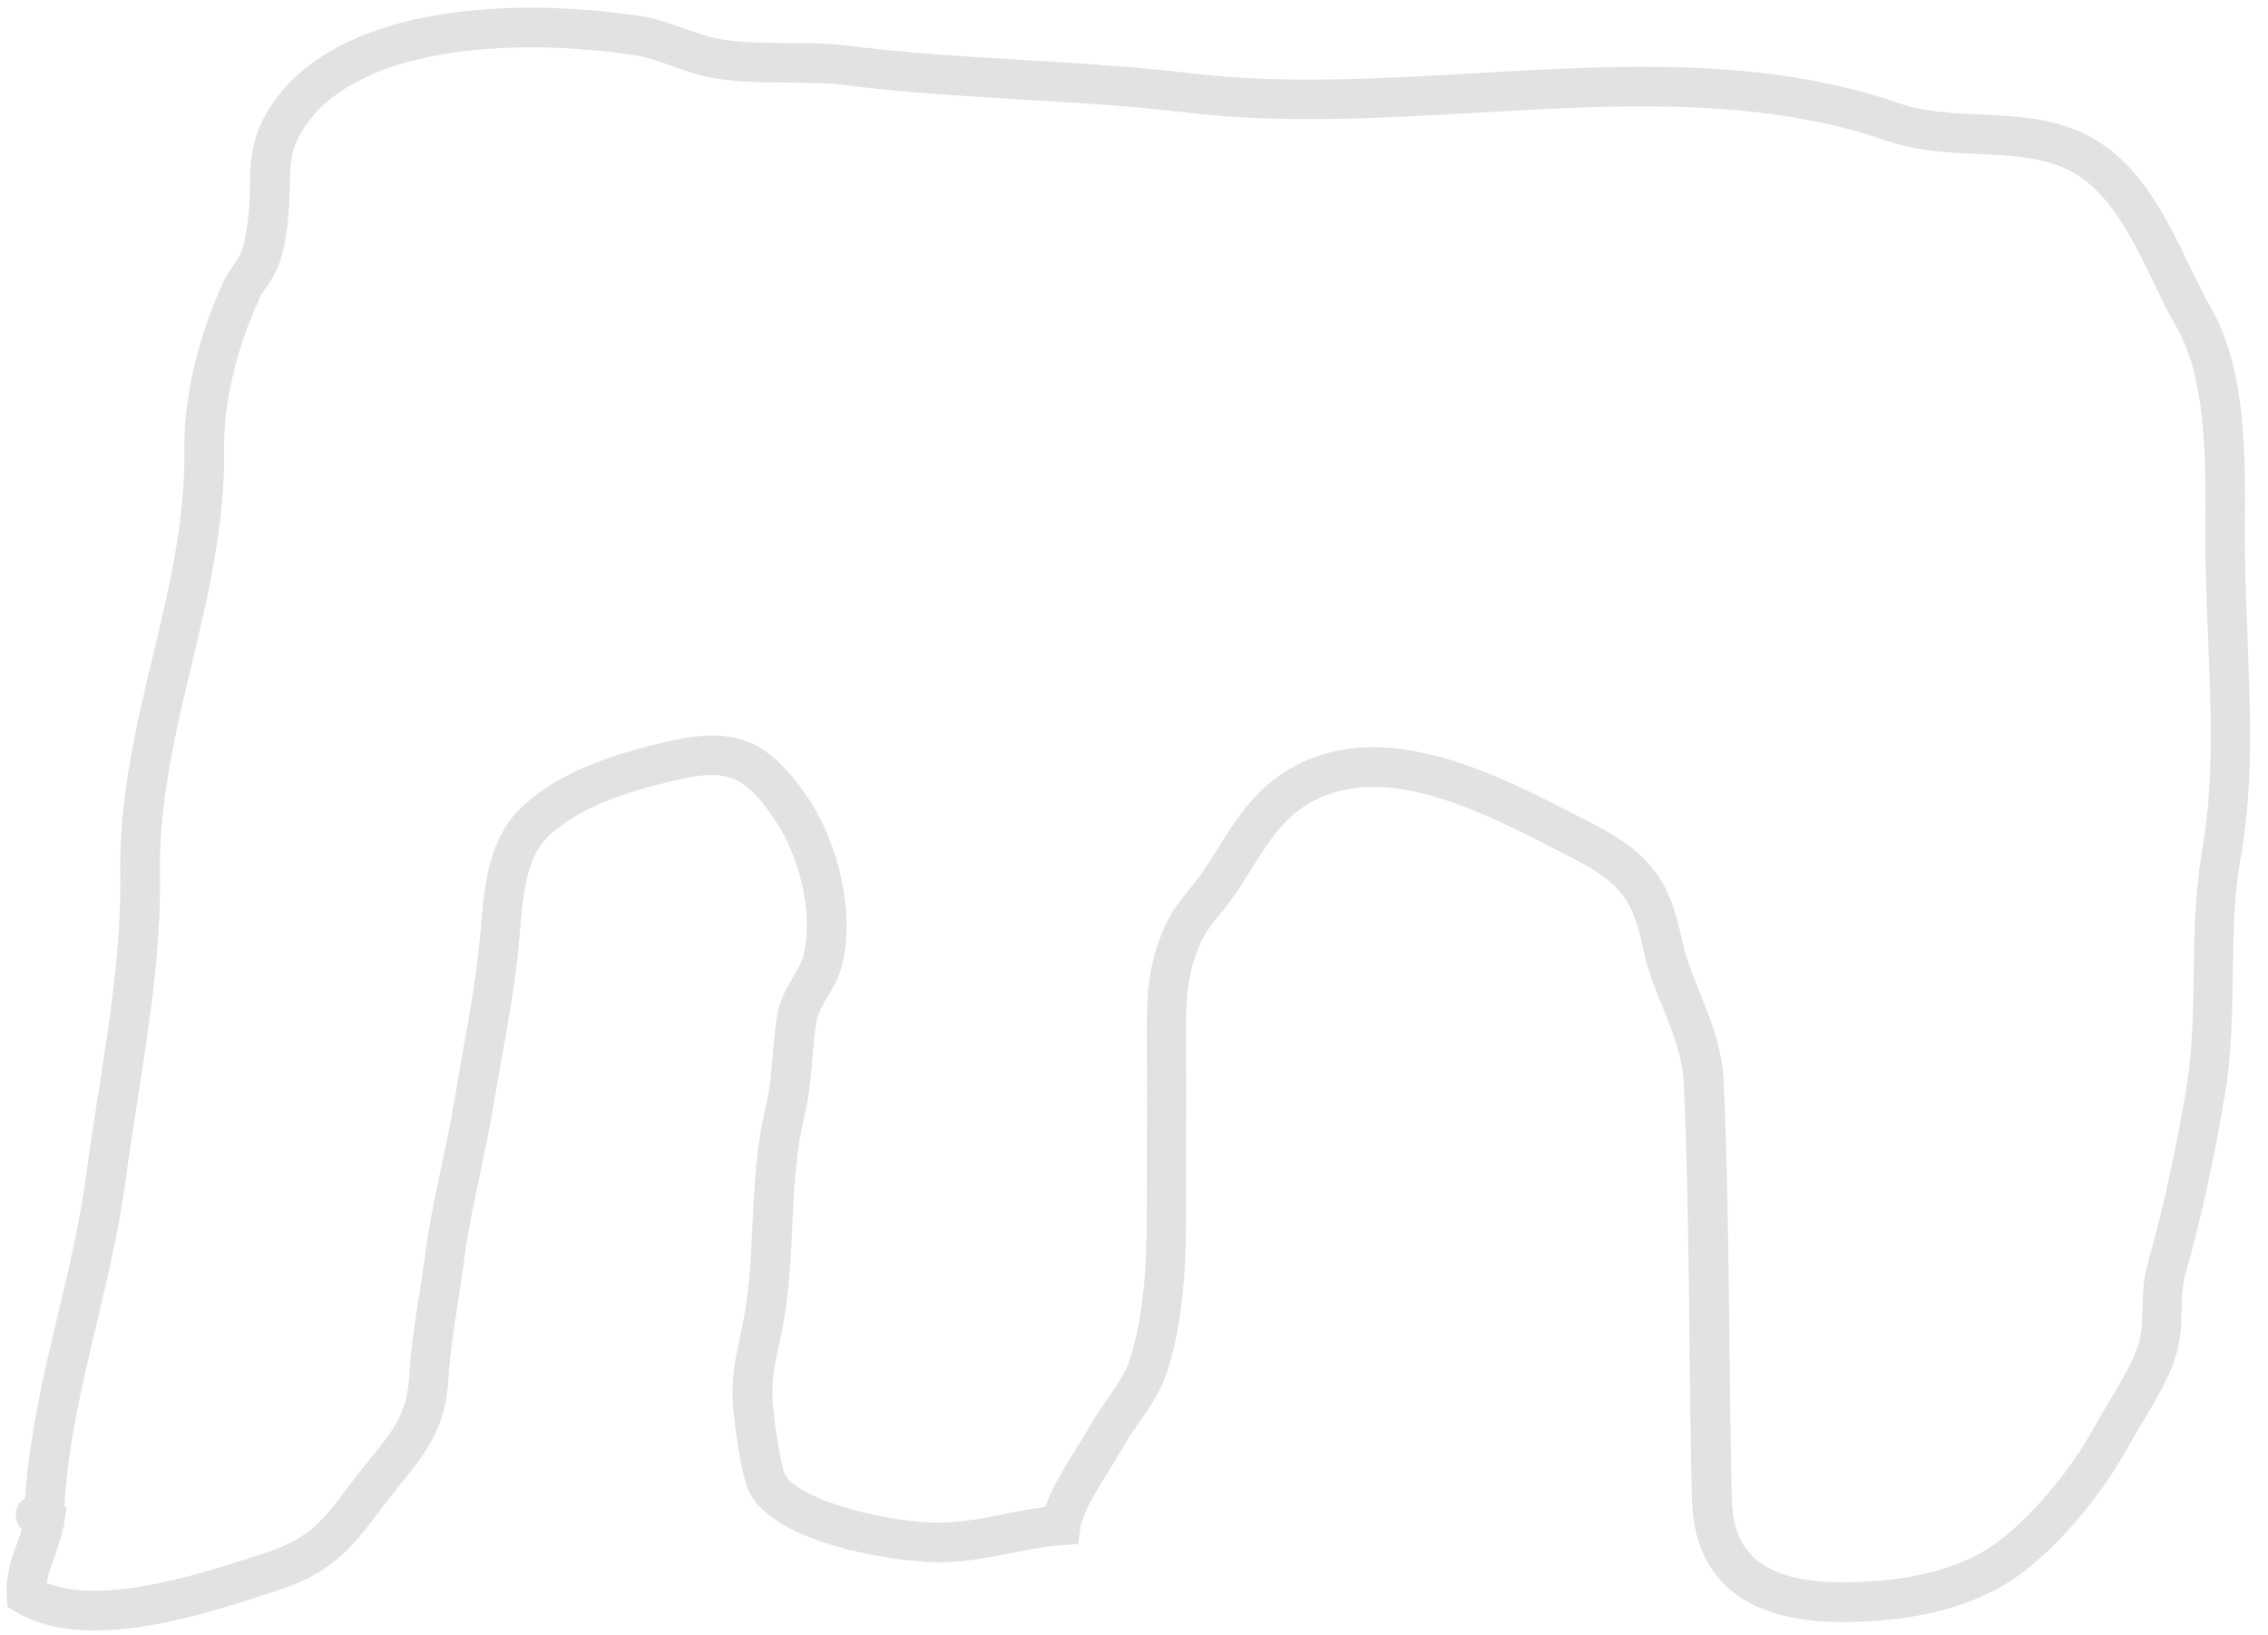 <svg viewBox="0 0 86 62" xmlns="http://www.w3.org/2000/svg"><g fill="none" fill-rule="evenodd"><path d="m637.51 298.22c-.281 1.567-.305 3.159-.327 4.699-.021 1.442-.042 2.932-.282 4.355-.419 2.481-.886 4.599-1.47 6.669-.166.594-.178 1.14-.19 1.668-.009.454-.019.883-.133 1.291-.191.673-.709 1.537-1.166 2.3-.201.333-.392.653-.552.946-.94 1.719-2.819 3.992-4.451 4.821-1.345.681-2.995 1.015-5.05 1.022h-.045c-3.631 0-4.14-1.703-4.175-3.189-.049-2.01-.07-4.02-.092-6.03-.034-3.202-.069-6.512-.218-9.776-.058-1.262-.487-2.329-.902-3.36-.27-.671-.524-1.305-.665-1.959-.458-2.15-1.045-3.25-3.493-4.499l-.532-.273c-2.922-1.504-6.922-3.564-10.316-2.037-1.684.756-2.518 2.093-3.255 3.272-.208.334-.417.669-.644.992-.188.264-.355.467-.507.652-.37.452-.721.879-1.048 1.757-.482 1.296-.513 2.249-.509 3.666.007 1.384.004 2.768.002 4.152l-.002 2.081c0 2.18-.046 4.137-.62 6.02-.175.574-.522 1.073-.89 1.601-.243.349-.489.703-.702 1.089-.122.22-.284.478-.458.758-.443.712-.933 1.499-1.181 2.226-.555.068-1.079.173-1.59.275-.78.156-1.517.303-2.324.319-1.851.046-5.383-.802-5.957-1.819-.136-.27-.357-1.622-.456-2.604-.086-.855.063-1.551.236-2.358.096-.445.194-.907.263-1.42.142-1.066.189-2.075.234-3.051.066-1.434.127-2.788.479-4.248.171-.71.225-1.394.279-2.054.041-.5.079-.971.164-1.444.061-.338.224-.613.412-.931.204-.344.436-.734.562-1.249.504-2.059-.225-4.652-1.206-6.149-1.554-2.372-2.838-2.904-5.507-2.268-1.928.459-3.917 1.07-5.401 2.427-1.313 1.2-1.467 3.08-1.591 4.591-.018.213-.036.422-.055.622-.138 1.385-.394 2.805-.642 4.178-.111.618-.222 1.237-.325 1.856-.133.804-.305 1.615-.477 2.427-.236 1.107-.478 2.251-.623 3.381-.072.566-.155 1.101-.237 1.624-.154.992-.301 1.93-.36 2.963-.08 1.384-.602 2.026-1.465 3.09-.259.32-.538.663-.827 1.057-1.054 1.429-1.602 2.02-3.193 2.535l-.296.097c-2.067.674-5.812 1.894-7.957 1.035.044-.33.161-.65.29-1 .117-.324.248-.685.332-1.088h.017c0-.031.001-.064.001-.096.007-.035.013-.071.019-.106l.091-.563-.084-.038c.127-2.336.66-4.576 1.22-6.933.419-1.763.853-3.587 1.102-5.46.136-1.013.295-2.032.455-3.054.438-2.799.891-5.693.847-8.558-.042-2.713.59-5.367 1.203-7.934.622-2.606 1.264-5.302 1.228-8.109-.023-1.787.455-3.838 1.349-5.776.062-.136.147-.253.232-.377.159-.233.359-.522.506-.92.24-.646.335-1.628.358-1.914.031-.376.038-.715.044-1.032.016-.806.027-1.338.435-2.035 1.92-3.276 8.02-3.625 12.659-2.929.413.062.877.226 1.369.4.544.192 1.106.39 1.684.481.917.144 1.829.15 2.712.155.77.005 1.498.01 2.217.1 2.211.279 4.468.412 6.651.541 2.063.122 4.197.247 6.268.496 3.604.433 7.382.216 11.03.007 5.256-.303 10.691-.614 15.517 1.06 1.143.396 2.331.452 3.481.505 1.329.062 2.584.121 3.603.702 1.44.821 2.304 2.617 3.066 4.202.283.588.551 1.143.837 1.635 1.137 1.952 1.123 4.982 1.111 7.417l-.002.738c.001 1.179.052 2.414.102 3.608.113 2.731.231 5.554-.225 8.089m1.724-8.151c-.052-1.233-.1-2.398-.101-3.547l.002-.729c.013-2.618.028-5.875-1.315-8.18-.257-.441-.511-.97-.781-1.53-.858-1.782-1.83-3.802-3.675-4.855-1.332-.759-2.829-.829-4.276-.897-1.091-.051-2.121-.099-3.058-.424-5.111-1.772-10.697-1.451-16.1-1.14-3.586.206-7.295.419-10.769.001-2.116-.255-4.273-.381-6.359-.505-2.158-.127-4.39-.259-6.552-.531-.807-.102-1.614-.107-2.395-.112-.866-.005-1.682-.01-2.488-.137-.442-.07-.916-.237-1.418-.414-.536-.189-1.091-.385-1.645-.468-5.35-.804-11.879-.265-14.177 3.654-.605 1.034-.622 1.874-.64 2.763-.005.289-.011.597-.039.94-.041.504-.14 1.167-.269 1.514-.083.224-.2.395-.336.593-.135.196-.261.385-.358.599-.986 2.136-1.513 4.416-1.487 6.423.034 2.62-.559 5.108-1.187 7.741-.634 2.657-1.289 5.404-1.244 8.306.043 2.736-.401 5.565-.829 8.302-.162 1.033-.323 2.063-.46 3.088-.24 1.799-.664 3.584-1.075 5.311-.534 2.248-1.084 4.562-1.243 6.962-.175.107-.322.279-.348.569-.021.239.054.441.225.604-.054.173-.116.346-.181.524-.209.575-.444 1.226-.39 2.026l.026.396.343.201c.852.499 1.883.689 2.974.689 2.285 0 4.837-.833 6.59-1.405l.294-.096c1.983-.644 2.756-1.47 3.937-3.072.275-.373.539-.699.785-1 .906-1.117 1.689-2.082 1.798-3.95.055-.959.195-1.862.345-2.818.083-.536.169-1.085.243-1.665.135-1.069.372-2.183.6-3.259.178-.835.355-1.668.492-2.494.1-.613.21-1.224.321-1.835.253-1.402.513-2.851.657-4.295.021-.209.039-.426.058-.649.107-1.314.229-2.803 1.108-3.606 1.231-1.127 3-1.663 4.736-2.075 2.039-.487 2.698-.213 3.906 1.631.783 1.196 1.401 3.344 1 4.97-.074.299-.222.55-.395.841-.229.387-.489.825-.599 1.43-.097.545-.14 1.075-.182 1.589-.051.631-.1 1.227-.243 1.825-.384 1.599-.453 3.089-.519 4.529-.043.944-.088 1.92-.222 2.922-.063.471-.155.895-.242 1.303-.183.853-.372 1.734-.262 2.823.026.257.264 2.523.638 3.187 1.16 2.053 6.06 2.625 7.296 2.586.941-.019 1.779-.187 2.589-.348.658-.132 1.279-.256 1.945-.302l.611-.043.08-.607c.074-.555.675-1.521 1.115-2.227.189-.304.364-.586.496-.824.189-.34.406-.651.621-.959.418-.6.851-1.221 1.095-2.02.633-2.077.684-4.151.684-6.454l.002-2.078c.002-1.388.005-2.775-.002-4.161-.004-1.279.012-2.056.415-3.136.24-.645.463-.917.802-1.33.171-.208.359-.437.571-.736.245-.347.469-.706.693-1.065.713-1.142 1.329-2.128 2.598-2.698 2.733-1.229 6.214.563 9.01 2l.537.276c1.918.978 2.321 1.655 2.708 3.476.167.782.458 1.505.741 2.205.384.958.749 1.862.794 2.87.148 3.237.183 6.534.217 9.723.022 2.02.043 4.03.092 6.05.051 2.125 1.078 4.653 5.677 4.653h.049c2.29-.008 4.16-.395 5.717-1.185 2.01-1.02 4.049-3.534 5.09-5.439.152-.276.333-.579.522-.894.506-.842 1.079-1.797 1.323-2.664.167-.592.179-1.137.19-1.665.01-.455.02-.885.134-1.296.598-2.121 1.076-4.289 1.504-6.824.26-1.536.282-3.085.304-4.583.022-1.548.044-3.01.304-4.455.484-2.698.363-5.606.247-8.417" fill="#e2e2e2" transform="translate(-554-266)"/></g></svg>